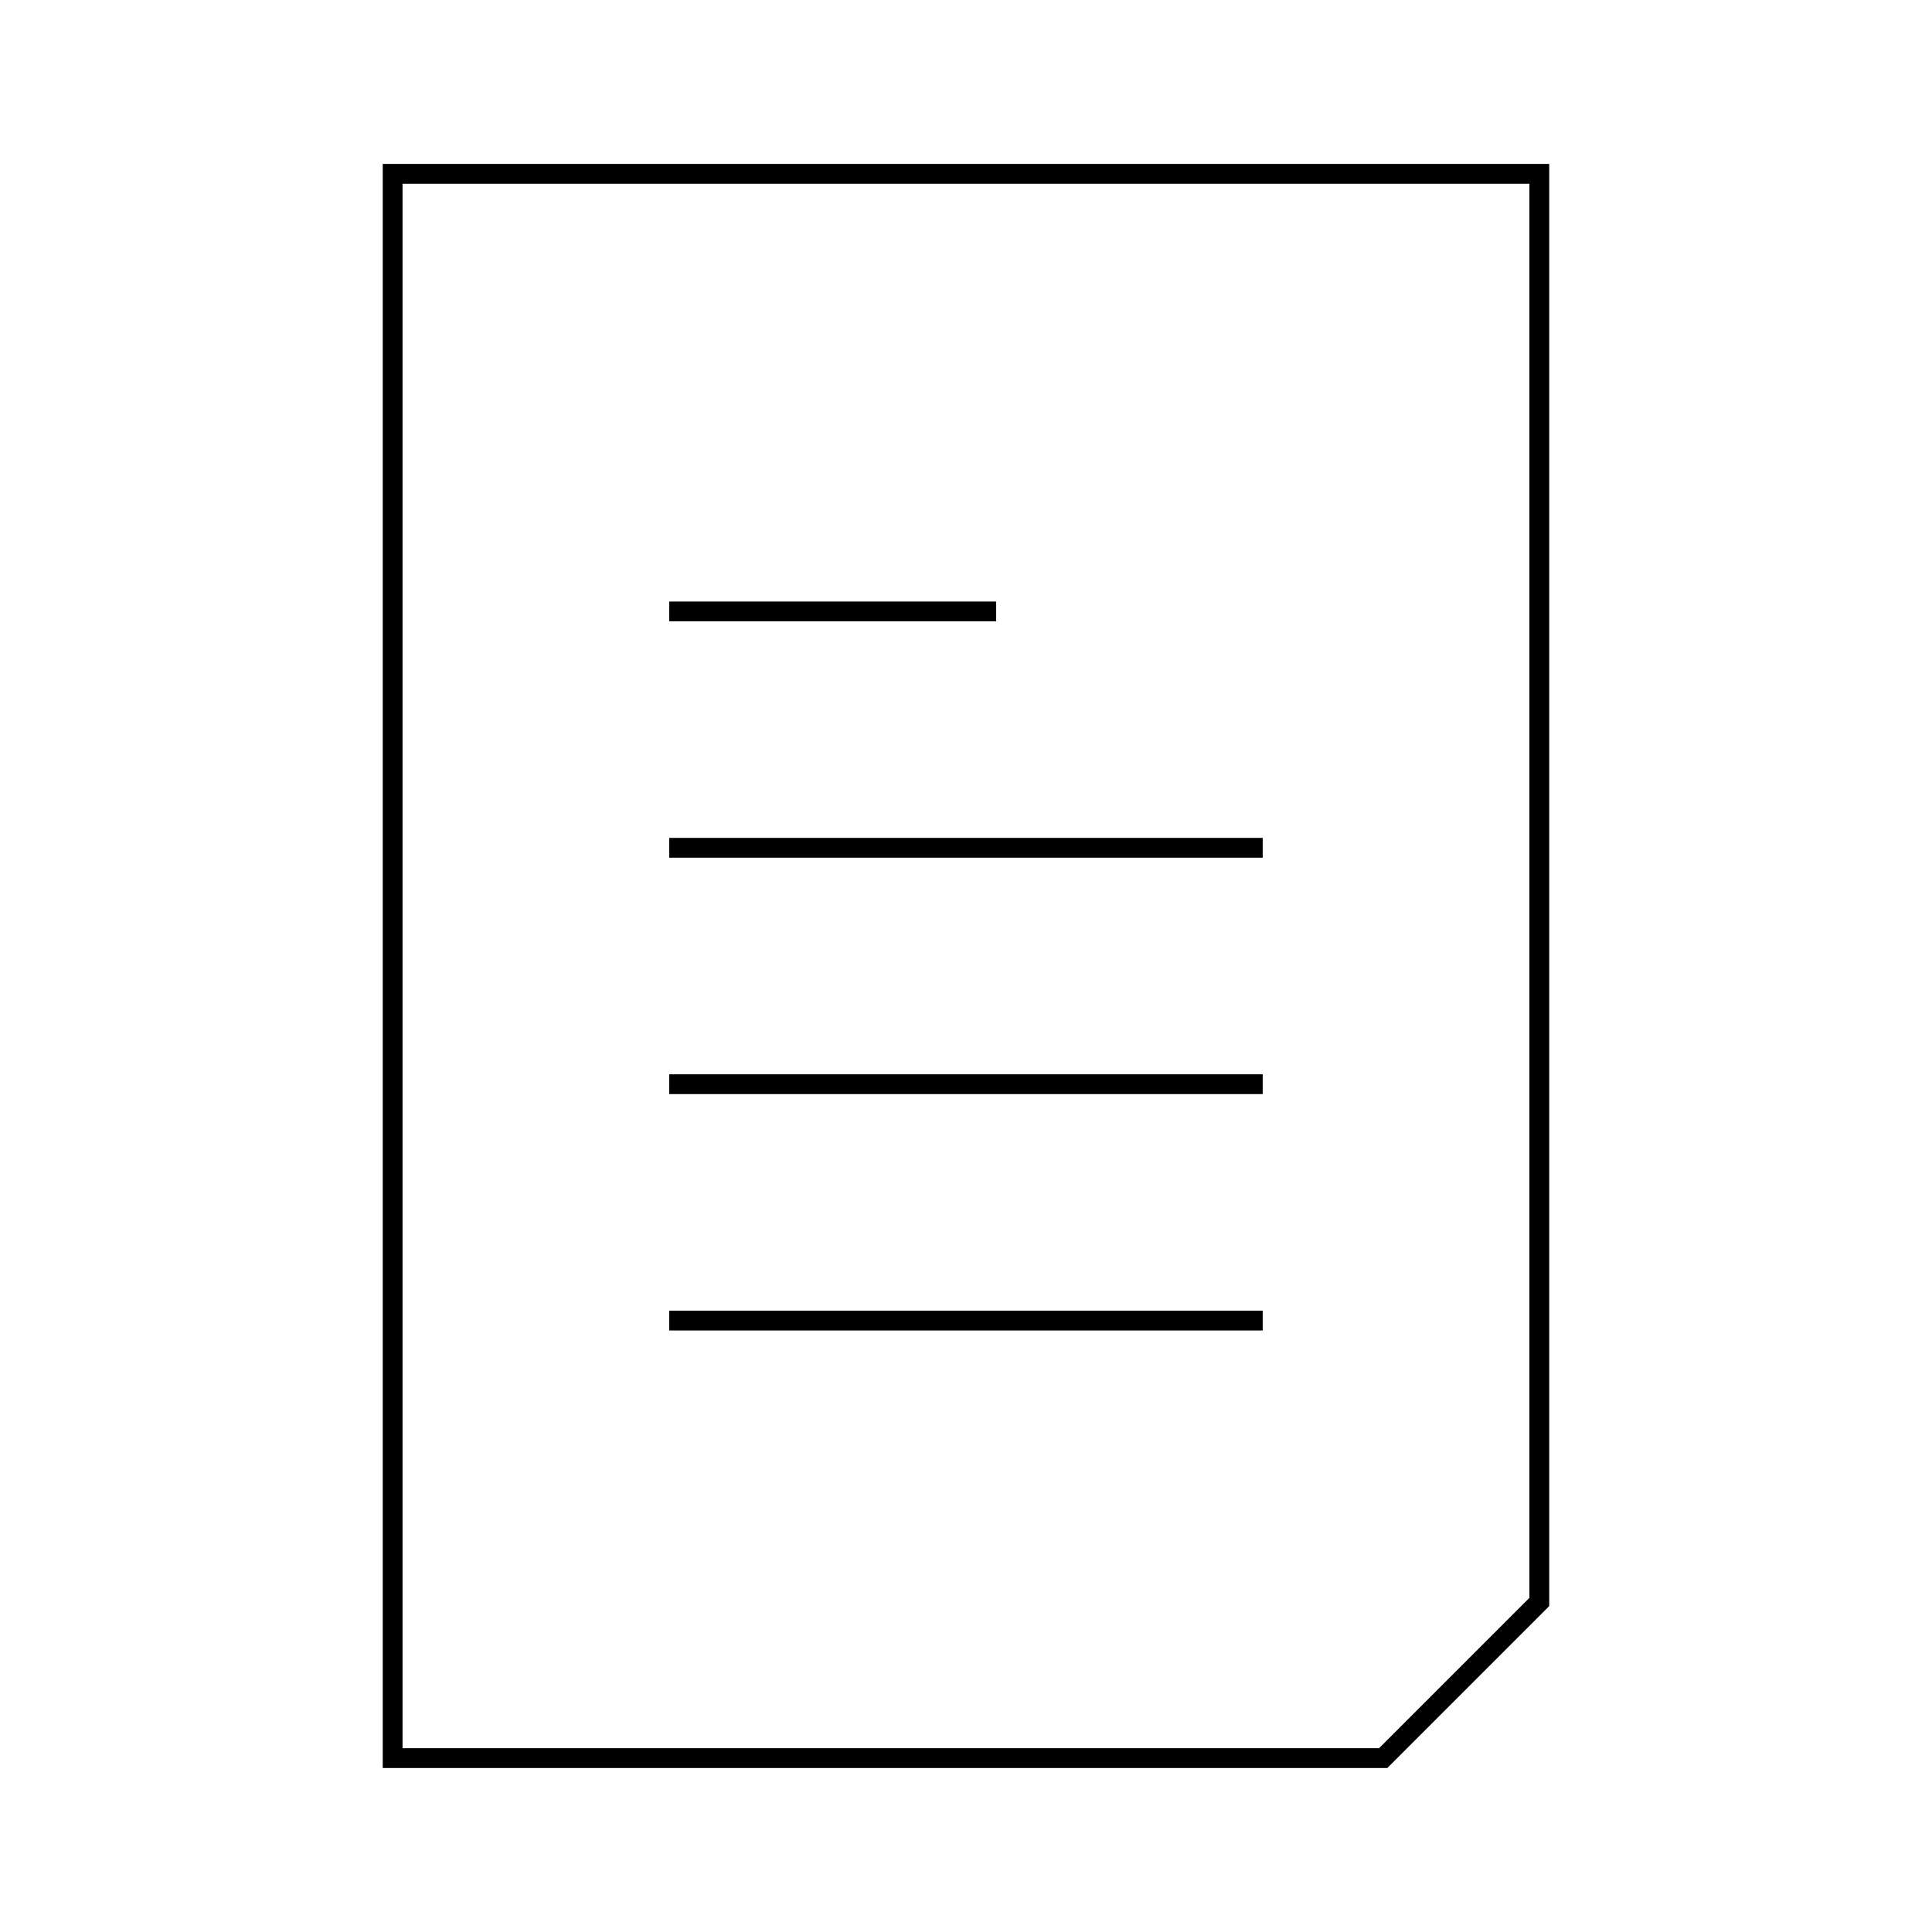 <?xml version="1.0" encoding="UTF-8"?>
<!-- Uploaded to: SVG Repo, www.svgrepo.com, Generator: SVG Repo Mixer Tools -->
<svg fill="#000000" width="800px" height="800px" version="1.1" viewBox="144 144 512 512" xmlns="http://www.w3.org/2000/svg">
 <g>
  <path d="m321.36 303.41h86.629v5.246h-86.629z"/>
  <path d="m321.36 366.05h157.27v5.246h-157.27z"/>
  <path d="m321.36 428.7h157.27v5.246h-157.27z"/>
  <path d="m321.36 491.34h157.27v5.246h-157.27z"/>
  <path d="m245.43 187.45v425.09h266.22l42.914-42.914-0.004-382.18zm303.88 380-39.84 39.84h-258.79v-414.59h298.63z"/>
 </g>
</svg>